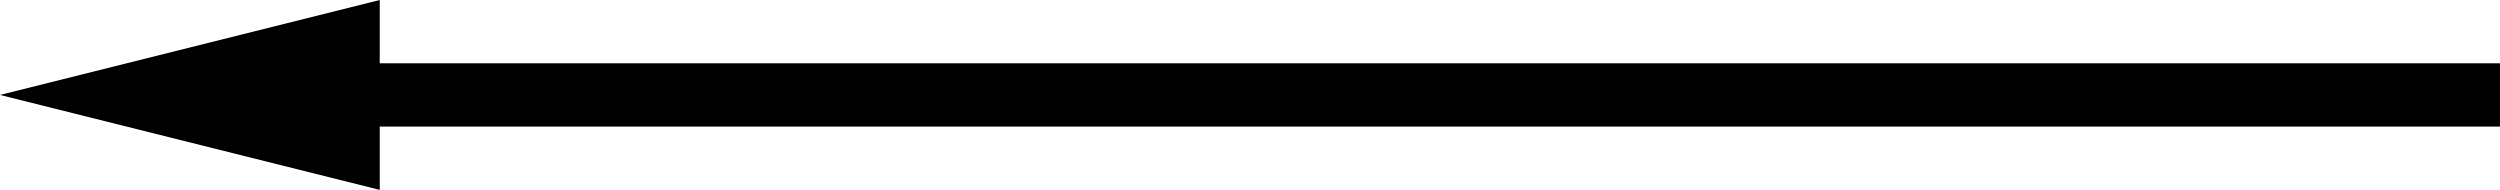 <svg id="Ebene_1" data-name="Ebene 1" xmlns="http://www.w3.org/2000/svg" width="39.5" height="3" viewBox="0 0 39.5 3">
  <defs>
    <style>
			.cls-1{fill:none;stroke:#000;}
		</style>
  </defs>
  <g id="Gruppe_3" data-name="Gruppe 3">
    <line id="Linie_1" data-name="Linie 1" class="cls-1" x1="39.5" y1="1.5" x2="5.5" y2="1.5"/>
    <path id="Polygon_3" data-name="Polygon 3" d="M0,1.5,6,3V0Z"/>
  </g>
</svg>
